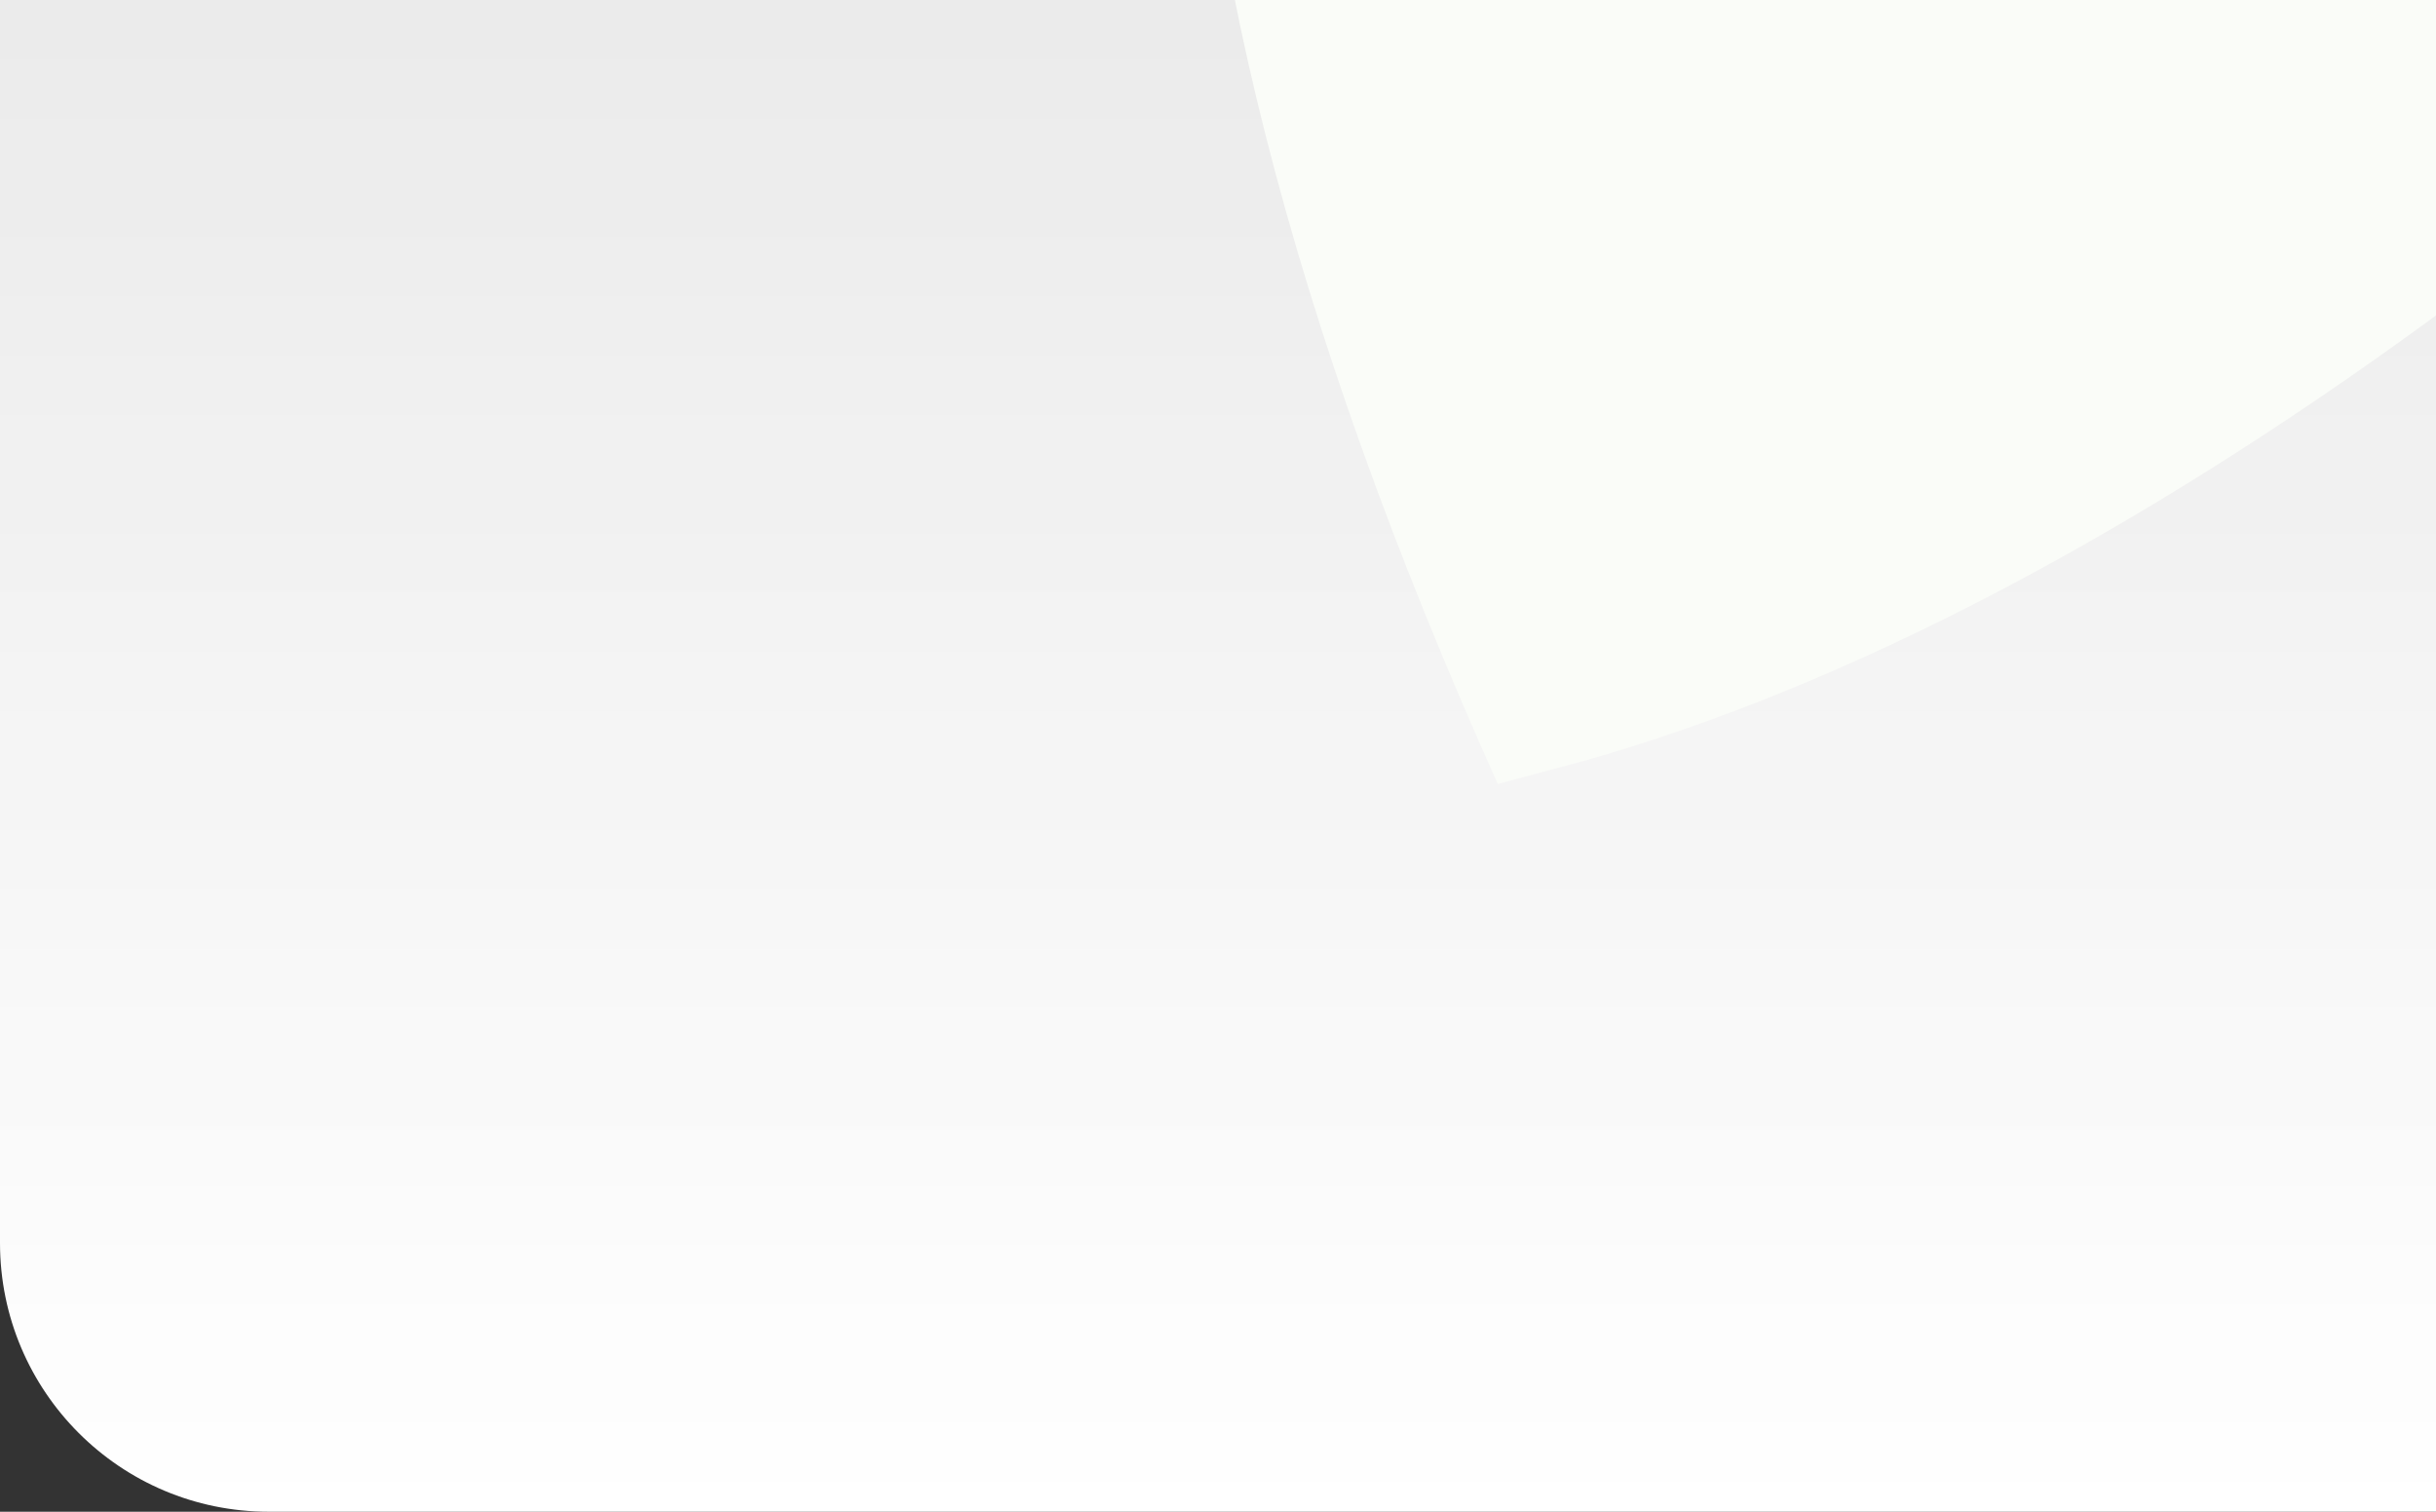 <?xml version="1.0" encoding="UTF-8"?> <svg xmlns="http://www.w3.org/2000/svg" width="290" height="180" viewBox="0 0 290 180" fill="none"><rect x="0" y="0" width="290" height="180" fill="#333333" stroke="none"/> <g clip-path="url(#clip0_513_950)"> <path d="M0 0H290V180H32C14.327 180 0 165.673 0 148V0Z" fill="url(#paint0_linear_513_950)"></path> <path fill-rule="evenodd" clip-rule="evenodd" d="M178.309 93.347C79.788 -126.087 180.085 -234.958 485.334 -248.413C483.311 -134.152 316.924 54.522 188.353 90.656L178.309 93.347Z" fill="#FAFCF8"></path> </g> <defs> <linearGradient id="paint0_linear_513_950" x1="145" y1="0" x2="145" y2="180" gradientUnits="userSpaceOnUse"> <stop stop-color="white" stop-opacity="0.9"></stop> <stop offset="1" stop-color="white"></stop> </linearGradient> <clipPath id="clip0_513_950"> <path d="M0 0H290V180H32C14.327 180 0 165.673 0 148V0Z" fill="white"></path> </clipPath> </defs> </svg> 